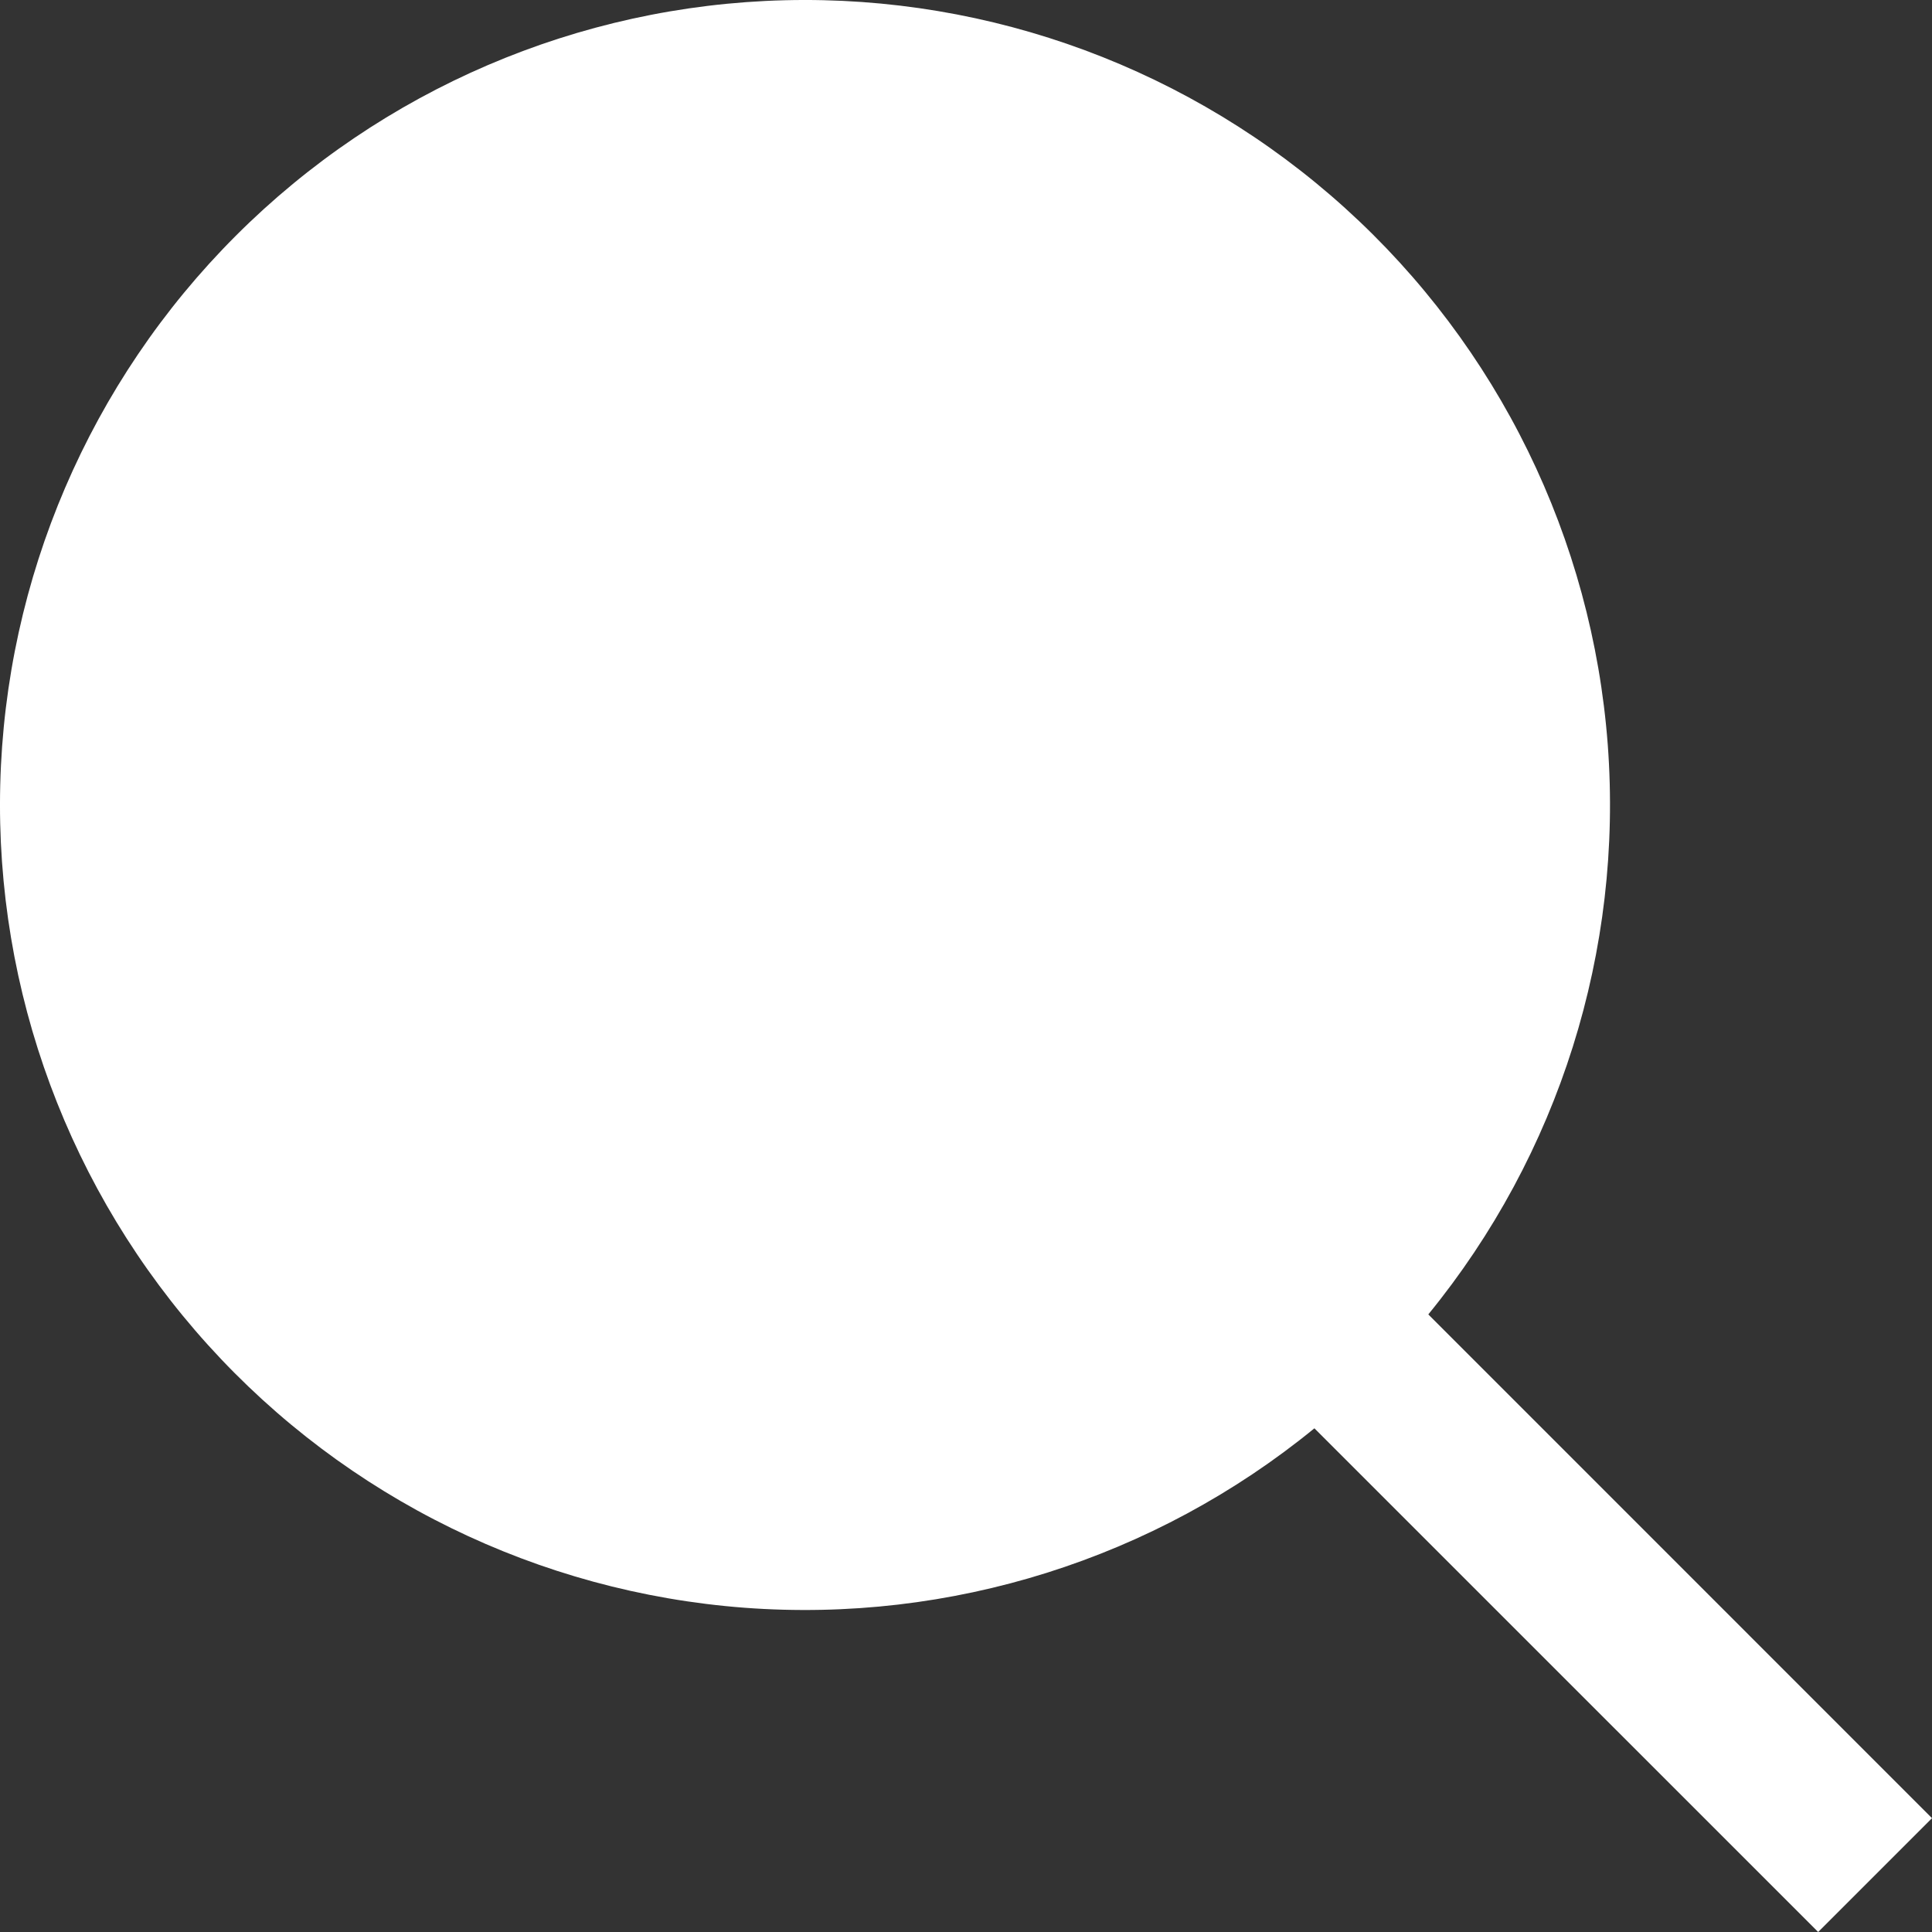 <svg width="24" height="24" viewBox="0 0 24 24" fill="none" xmlns="http://www.w3.org/2000/svg">
<rect x="0" y="0" width="24" height="24" fill="#333333" stroke="none"/>
<g clip-path="url(#clip0_685_3224)">
<path d="M24 22.586L17.743 16.328C19.366 14.342 20.164 11.807 19.972 9.249C19.779 6.691 18.611 4.305 16.708 2.584C14.805 0.863 12.314 -0.061 9.749 0.003C7.185 0.067 4.743 1.115 2.929 2.929C1.115 4.743 0.067 7.185 0.003 9.749C-0.061 12.314 0.863 14.805 2.584 16.708C4.305 18.611 6.691 19.779 9.249 19.972C11.807 20.164 14.342 19.366 16.328 17.743L22.586 24L24 22.586Z" fill="white"/>
</g>
<defs>
<clipPath id="clip0_685_3224">
<rect width="24" height="24" fill="white"/>
</clipPath>
</defs>
</svg>
